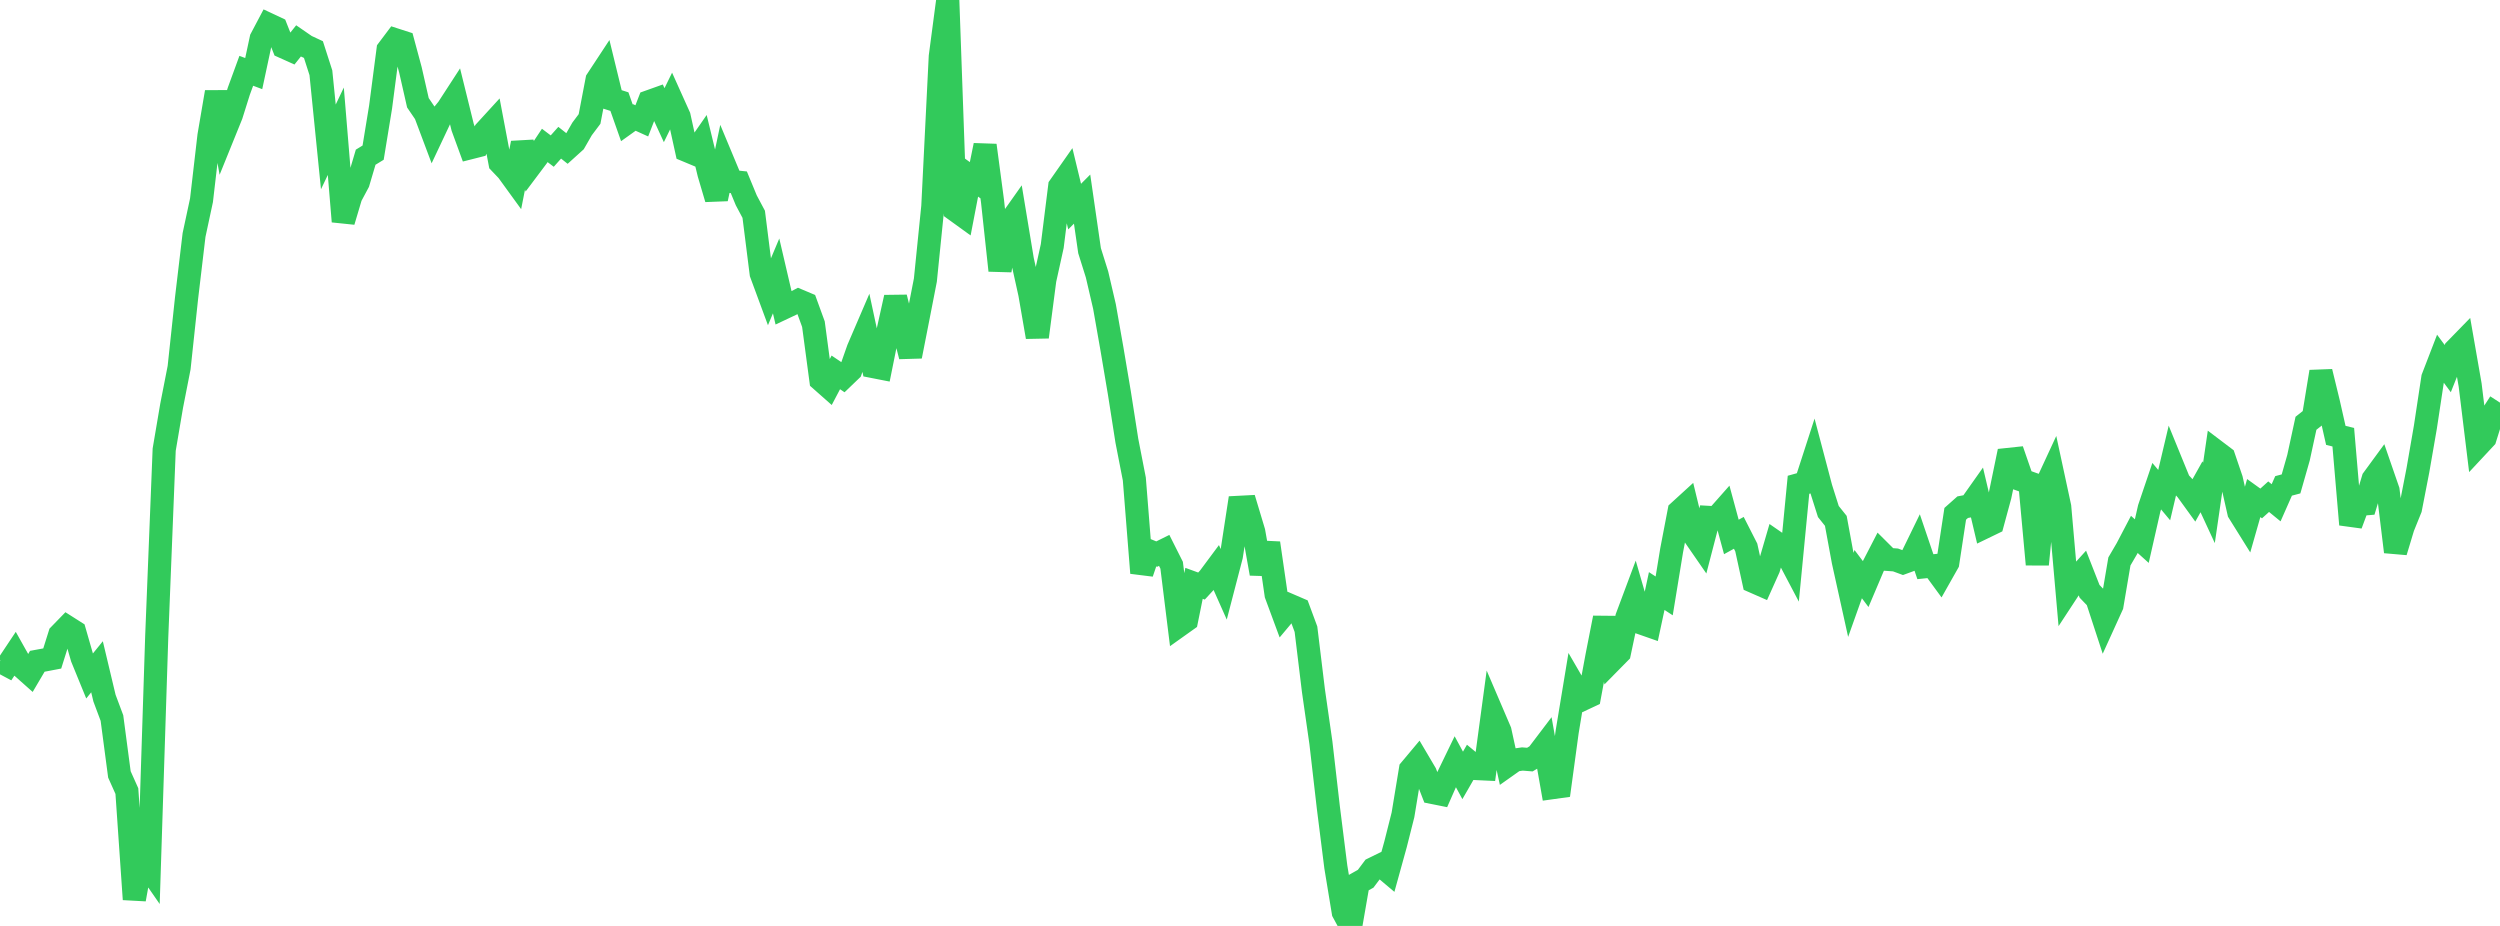 <?xml version="1.0" standalone="no"?>
<!DOCTYPE svg PUBLIC "-//W3C//DTD SVG 1.1//EN" "http://www.w3.org/Graphics/SVG/1.1/DTD/svg11.dtd">

<svg width="135" height="50" viewBox="0 0 135 50" preserveAspectRatio="none" 
  xmlns="http://www.w3.org/2000/svg"
  xmlns:xlink="http://www.w3.org/1999/xlink">


<polyline points="0.0, 35.706 0.403, 35.921 0.806, 35.316 1.209, 36.035 1.612, 36.393 2.015, 35.709 2.418, 35.635 2.821, 35.558 3.224, 34.275 3.627, 33.86 4.03, 34.116 4.433, 35.517 4.836, 36.503 5.239, 36.006 5.642, 37.698 6.045, 38.775 6.448, 41.819 6.851, 42.718 7.254, 48.564 7.657, 46.326 8.06, 46.907 8.463, 34.391 8.866, 24.281 9.269, 21.908 9.672, 19.853 10.075, 16.088 10.478, 12.692 10.881, 10.812 11.284, 7.336 11.687, 4.974 12.09, 7.203 12.493, 6.208 12.896, 4.925 13.299, 3.823 13.701, 3.974 14.104, 2.089 14.507, 1.326 14.91, 1.515 15.313, 2.534 15.716, 2.715 16.119, 2.21 16.522, 2.488 16.925, 2.676 17.328, 3.93 17.731, 7.933 18.134, 7.087 18.537, 11.959 18.94, 10.605 19.343, 9.851 19.746, 8.489 20.149, 8.243 20.552, 5.778 20.955, 2.688 21.358, 2.152 21.761, 2.282 22.164, 3.777 22.567, 5.549 22.97, 6.141 23.373, 7.214 23.776, 6.359 24.179, 5.864 24.582, 5.243 24.985, 6.876 25.388, 7.978 25.791, 7.876 26.194, 7.098 26.597, 6.658 27.0, 8.79 27.403, 9.213 27.806, 9.768 28.209, 7.725 28.612, 8.997 29.015, 8.46 29.418, 7.853 29.821, 8.159 30.224, 7.707 30.627, 8.027 31.03, 7.663 31.433, 6.961 31.836, 6.425 32.239, 4.317 32.642, 3.705 33.045, 5.359 33.448, 5.487 33.851, 6.631 34.254, 6.343 34.657, 6.526 35.06, 5.487 35.463, 5.343 35.866, 6.219 36.269, 5.395 36.672, 6.29 37.075, 8.122 37.478, 8.29 37.881, 7.709 38.284, 9.371 38.687, 10.736 39.09, 8.834 39.493, 9.8 39.896, 9.842 40.299, 10.817 40.701, 11.572 41.104, 14.767 41.507, 15.859 41.91, 14.9 42.313, 16.629 42.716, 16.439 43.119, 16.228 43.522, 16.398 43.925, 17.504 44.328, 20.519 44.731, 20.875 45.134, 20.109 45.537, 20.382 45.94, 19.995 46.343, 18.85 46.746, 17.912 47.149, 19.793 47.552, 19.872 47.955, 17.873 48.358, 16.06 48.761, 17.674 49.164, 19.241 49.567, 17.191 49.97, 15.125 50.373, 11.15 50.776, 3.049 51.179, 0.0 51.582, 11.342 51.985, 11.633 52.388, 9.537 52.791, 9.828 53.194, 7.847 53.597, 10.873 54.0, 14.605 54.403, 12.181 54.806, 11.611 55.209, 14.047 55.612, 15.869 56.015, 18.198 56.418, 15.114 56.821, 13.287 57.224, 10.066 57.627, 9.491 58.03, 11.156 58.433, 10.752 58.836, 13.537 59.239, 14.82 59.642, 16.551 60.045, 18.841 60.448, 21.229 60.851, 23.801 61.254, 25.867 61.657, 30.938 62.06, 29.755 62.463, 29.921 62.866, 29.721 63.269, 30.523 63.672, 33.776 64.075, 33.489 64.478, 31.5 64.881, 31.647 65.284, 31.208 65.687, 30.666 66.09, 31.572 66.493, 30.024 66.896, 27.397 67.299, 27.376 67.701, 28.713 68.104, 30.975 68.507, 29.327 68.91, 32.105 69.313, 33.195 69.716, 32.714 70.119, 32.888 70.522, 33.977 70.925, 37.292 71.328, 40.105 71.731, 43.606 72.134, 46.81 72.537, 49.256 72.94, 50.0 73.343, 47.679 73.746, 47.452 74.149, 46.914 74.552, 46.716 74.955, 47.055 75.358, 45.597 75.761, 44.002 76.164, 41.555 76.567, 41.074 76.97, 41.757 77.373, 42.795 77.776, 42.876 78.179, 41.961 78.582, 41.128 78.985, 41.871 79.388, 41.17 79.791, 41.504 80.194, 41.523 80.597, 38.538 81.0, 39.48 81.403, 41.329 81.806, 41.044 82.209, 40.986 82.612, 41.018 83.015, 40.777 83.418, 40.246 83.821, 42.533 84.224, 42.477 84.627, 39.519 85.03, 37.079 85.433, 37.774 85.836, 37.585 86.239, 35.414 86.642, 33.364 87.045, 35.656 87.448, 35.247 87.851, 33.338 88.254, 32.26 88.657, 33.652 89.06, 33.793 89.463, 31.916 89.866, 32.179 90.269, 29.716 90.672, 27.617 91.075, 27.249 91.478, 28.908 91.881, 29.491 92.284, 27.941 92.687, 27.964 93.09, 27.508 93.493, 28.995 93.896, 28.773 94.299, 29.564 94.701, 31.406 95.104, 31.583 95.507, 30.684 95.91, 29.303 96.313, 29.582 96.716, 30.347 97.119, 26.178 97.522, 26.066 97.925, 24.822 98.328, 26.349 98.731, 27.622 99.134, 28.126 99.537, 30.312 99.94, 32.135 100.343, 31.003 100.746, 31.538 101.149, 30.588 101.552, 29.807 101.955, 30.208 102.358, 30.237 102.761, 30.386 103.164, 30.238 103.567, 29.411 103.97, 30.601 104.373, 30.559 104.776, 31.11 105.179, 30.397 105.582, 27.746 105.985, 27.388 106.388, 27.312 106.791, 26.742 107.194, 28.451 107.597, 28.256 108.0, 26.77 108.403, 24.815 108.806, 24.772 109.209, 25.936 109.612, 26.079 110.015, 30.479 110.418, 26.369 110.821, 25.499 111.224, 27.368 111.627, 31.961 112.03, 31.346 112.433, 30.902 112.836, 31.93 113.239, 32.35 113.642, 33.582 114.045, 32.695 114.448, 30.317 114.851, 29.627 115.254, 28.857 115.657, 29.22 116.06, 27.445 116.463, 26.254 116.866, 26.736 117.269, 25.029 117.672, 26.015 118.075, 26.452 118.478, 27.008 118.881, 26.287 119.284, 27.158 119.687, 24.392 120.09, 24.697 120.493, 25.882 120.896, 27.66 121.299, 28.306 121.701, 26.896 122.104, 27.186 122.507, 26.821 122.91, 27.15 123.313, 26.238 123.716, 26.131 124.119, 24.718 124.522, 22.857 124.925, 22.538 125.328, 20.074 125.731, 21.727 126.134, 23.51 126.537, 23.609 126.94, 28.323 127.343, 27.24 127.746, 27.206 128.149, 25.87 128.552, 25.319 128.955, 26.484 129.358, 29.798 129.761, 28.463 130.164, 27.466 130.567, 25.393 130.97, 23.067 131.373, 20.406 131.776, 19.36 132.179, 19.905 132.582, 18.893 132.985, 18.48 133.388, 20.791 133.791, 24.087 134.194, 23.655 134.597, 22.366 135.0, 21.743" fill="none" stroke="#32ca5b" stroke-width="1.25"/>

</svg>